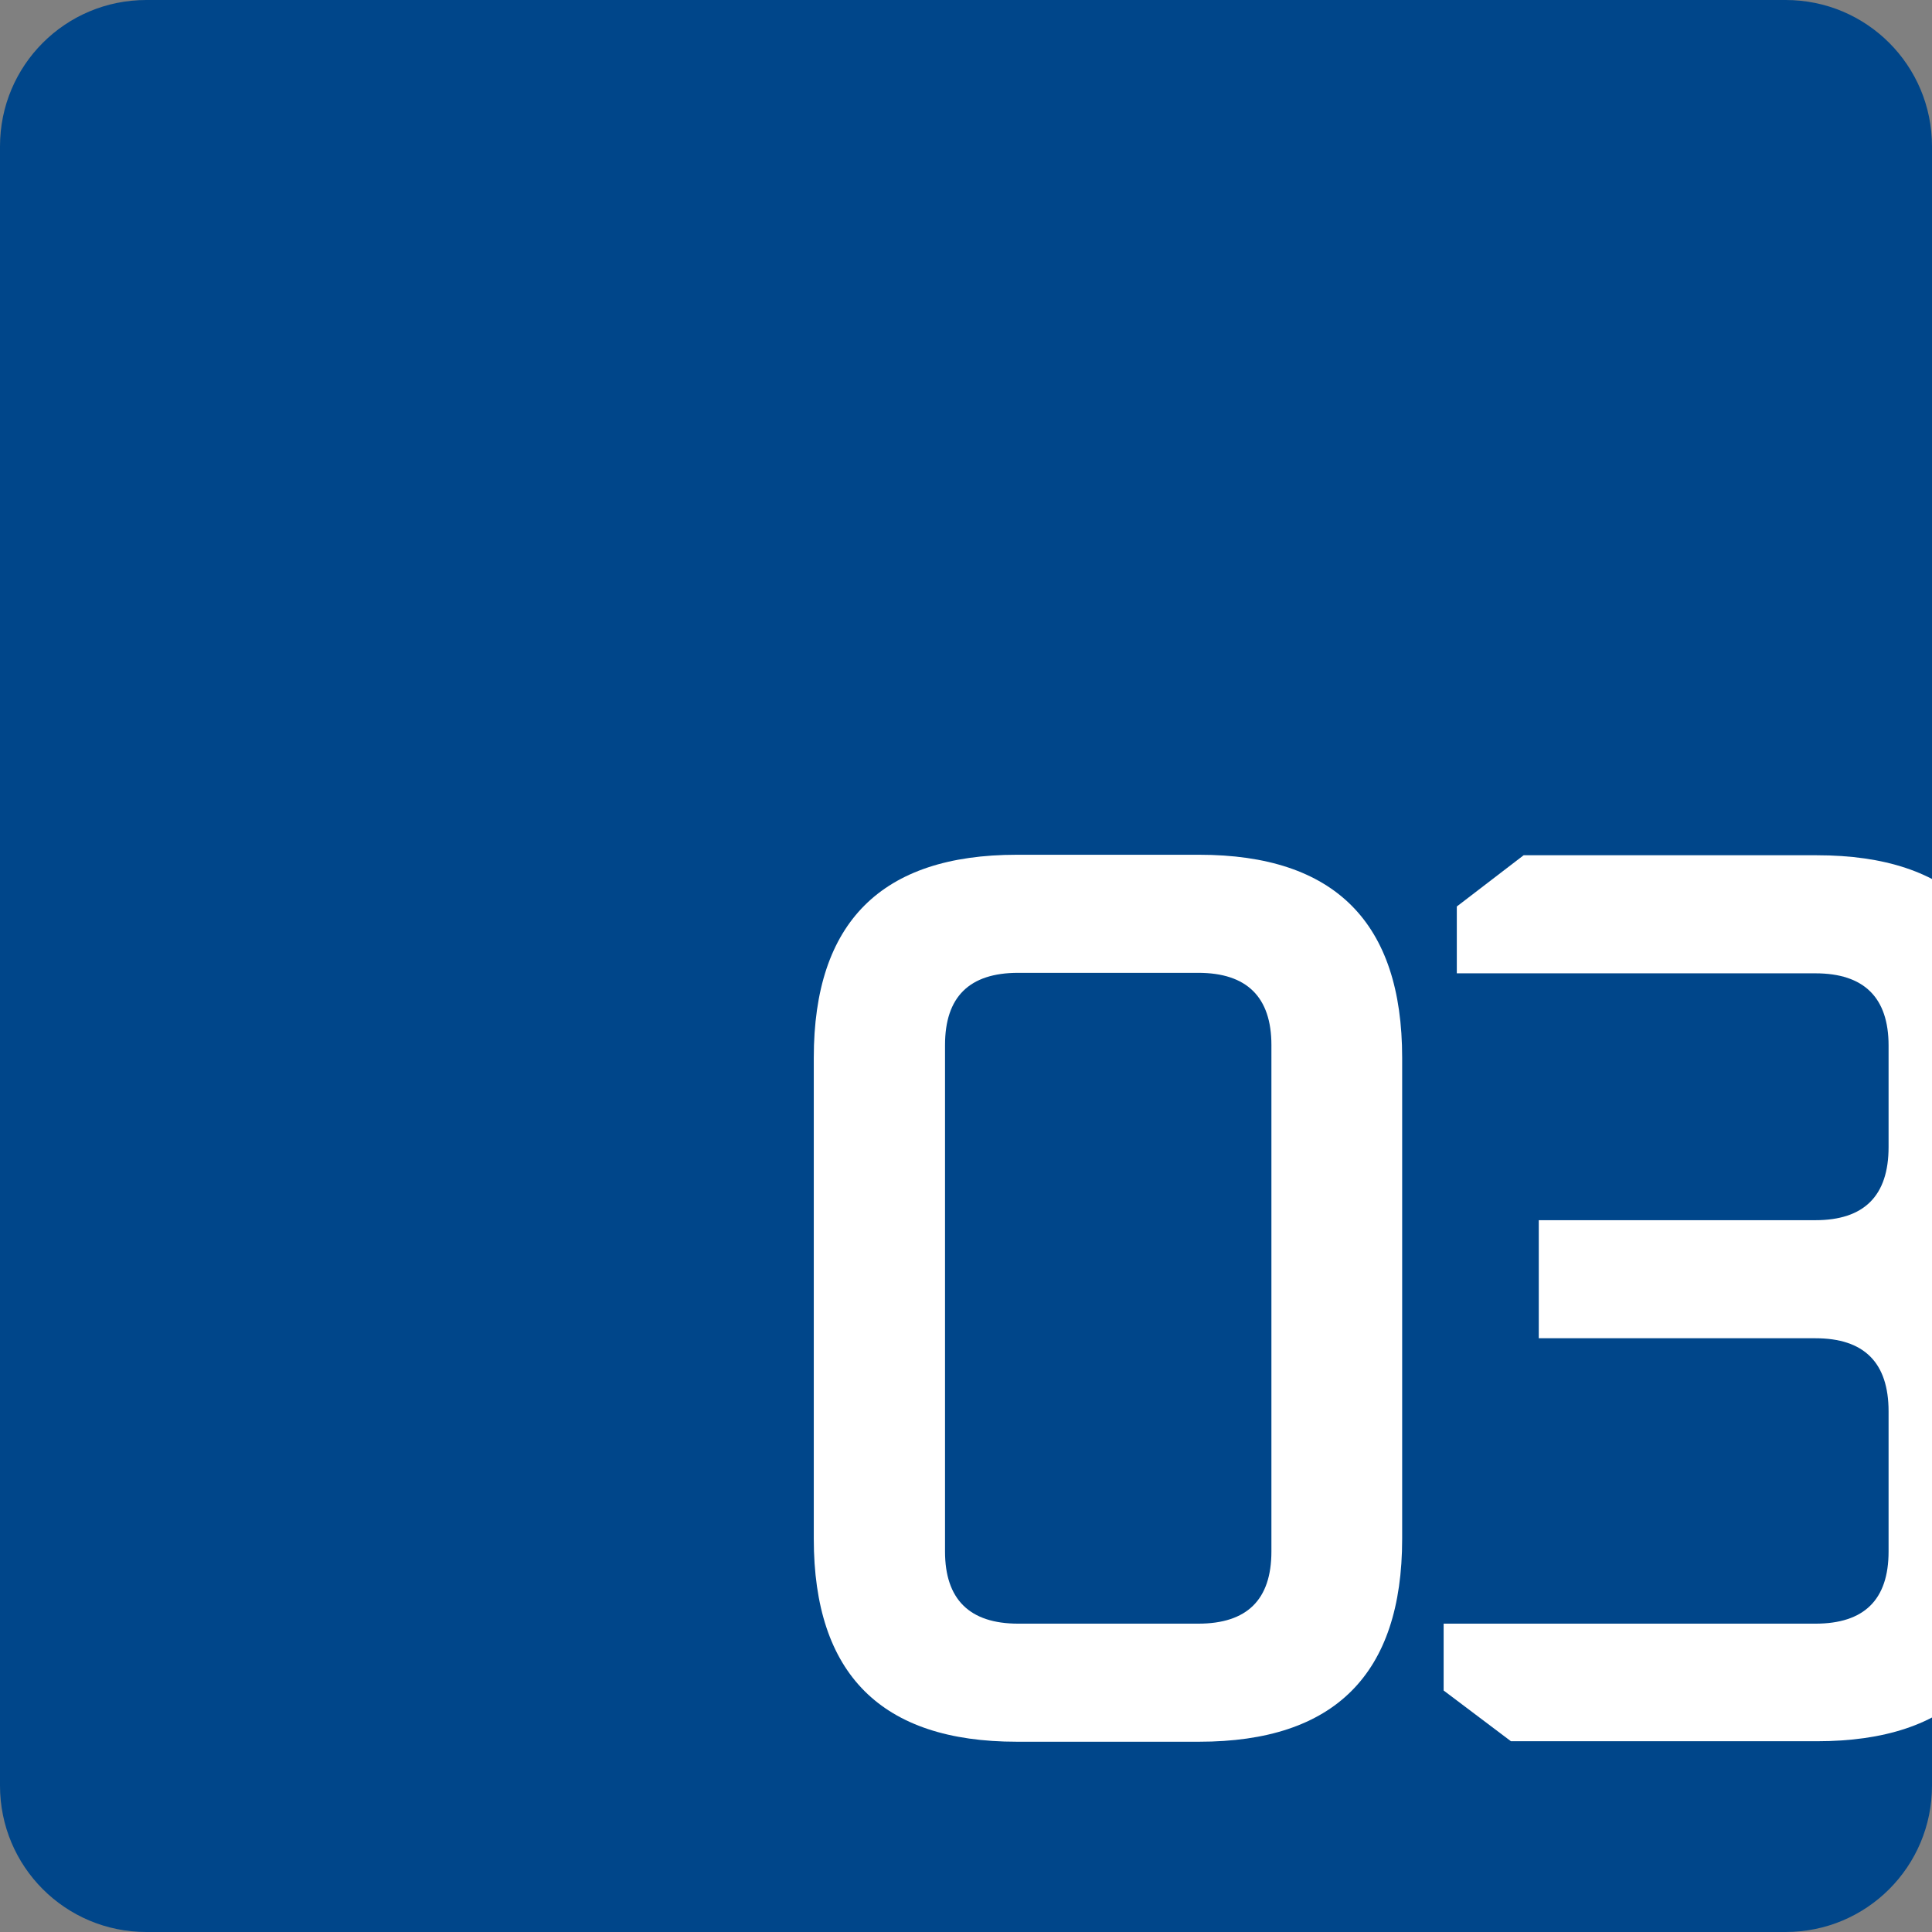<?xml version="1.0" encoding="utf-8"?>
<!-- Generator: Adobe Illustrator 28.0.0, SVG Export Plug-In . SVG Version: 6.00 Build 0)  -->
<svg version="1.1" id="Livello_1" xmlns="http://www.w3.org/2000/svg" xmlns:xlink="http://www.w3.org/1999/xlink" x="0px" y="0px"
	 viewBox="0 0 396 396" style="enable-background:new 0 0 396 396;" xml:space="preserve">
<rect x="0" y="0" width="396" height="396" fill="#808080" stroke="none"/>
<style type="text/css">
	.st0{clip-path:url(#SVGID_00000080898016159936517300000014674387324850947996_);fill:#00468A;}
	.st1{clip-path:url(#SVGID_00000016788771044229899620000007477823961432329655_);}
	.st2{enable-background:new    ;}
	.st3{fill:#FFFFFF;}
</style>
<g>
	<g>
		<g>
			<defs>
				<path id="SVGID_1_" d="M366,396H30c-16.6,0-30-13.4-30-30V30C0,13.4,13.4,0,30,0h336c16.6,0,30,13.4,30,30v336
					C396,382.6,382.6,396,366,396z"/>
			</defs>
			<clipPath id="SVGID_00000179645214603506457400000009253105825046798781_">
				<use xlink:href="#SVGID_1_"  style="overflow:visible;"/>
			</clipPath>
			
				<rect x="0" style="clip-path:url(#SVGID_00000179645214603506457400000009253105825046798781_);fill:#00468A;" width="396" height="396"/>
		</g>
	</g>
	<g>
		<g>
			<defs>
				<path id="SVGID_00000069387640152381662590000013995159449920181903_" d="M366,396H30c-16.6,0-30-13.4-30-30V30
					C0,13.4,13.4,0,30,0h336c16.6,0,30,13.4,30,30v336C396,382.6,382.6,396,366,396z"/>
			</defs>
			<clipPath id="SVGID_00000142142934596877624310000002524801706818324664_">
				<use xlink:href="#SVGID_00000069387640152381662590000013995159449920181903_"  style="overflow:visible;"/>
			</clipPath>
			<g style="clip-path:url(#SVGID_00000142142934596877624310000002524801706818324664_);">
				<g class="st2">
					<path class="st3" d="M166.8,315.4v-98.6c0-27.8,13.9-41.6,41.6-41.6h37.4c27.8,0,41.6,13.9,41.6,41.6v98.6
						c0,27.8-13.9,41.6-41.6,41.6h-37.4C180.7,357,166.8,343.2,166.8,315.4z M193.7,318c0,9.8,5,14.8,15,14.8h36.9
						c10,0,15-4.9,15-14.8V214.2c0-9.8-5-14.8-15-14.8h-36.9c-10,0-15,4.9-15,14.8V318z"/>
					<path class="st3" d="M295.9,346.5v-13.7h76.2c10,0,15-4.9,15-14.8v-28.7c0-10-5-15-15-15h-56.7v-24.2h56.7c10,0,15-5,15-15
						v-20.8c0-9.8-5-14.8-15-14.8h-73.5v-13.7l13.7-10.5h60.1c27.8,0,41.6,13.9,41.6,41.6v18.4c0,7-2.2,12.7-6.6,17.1l-9.2,9.2
						l9.2,9.2c4.4,4.4,6.6,10.1,6.6,17.1v27.4c0,27.8-13.9,41.6-41.6,41.6h-62.7L295.9,346.5z"/>
				</g>
			</g>
		</g>
	</g>
</g>
</svg>
